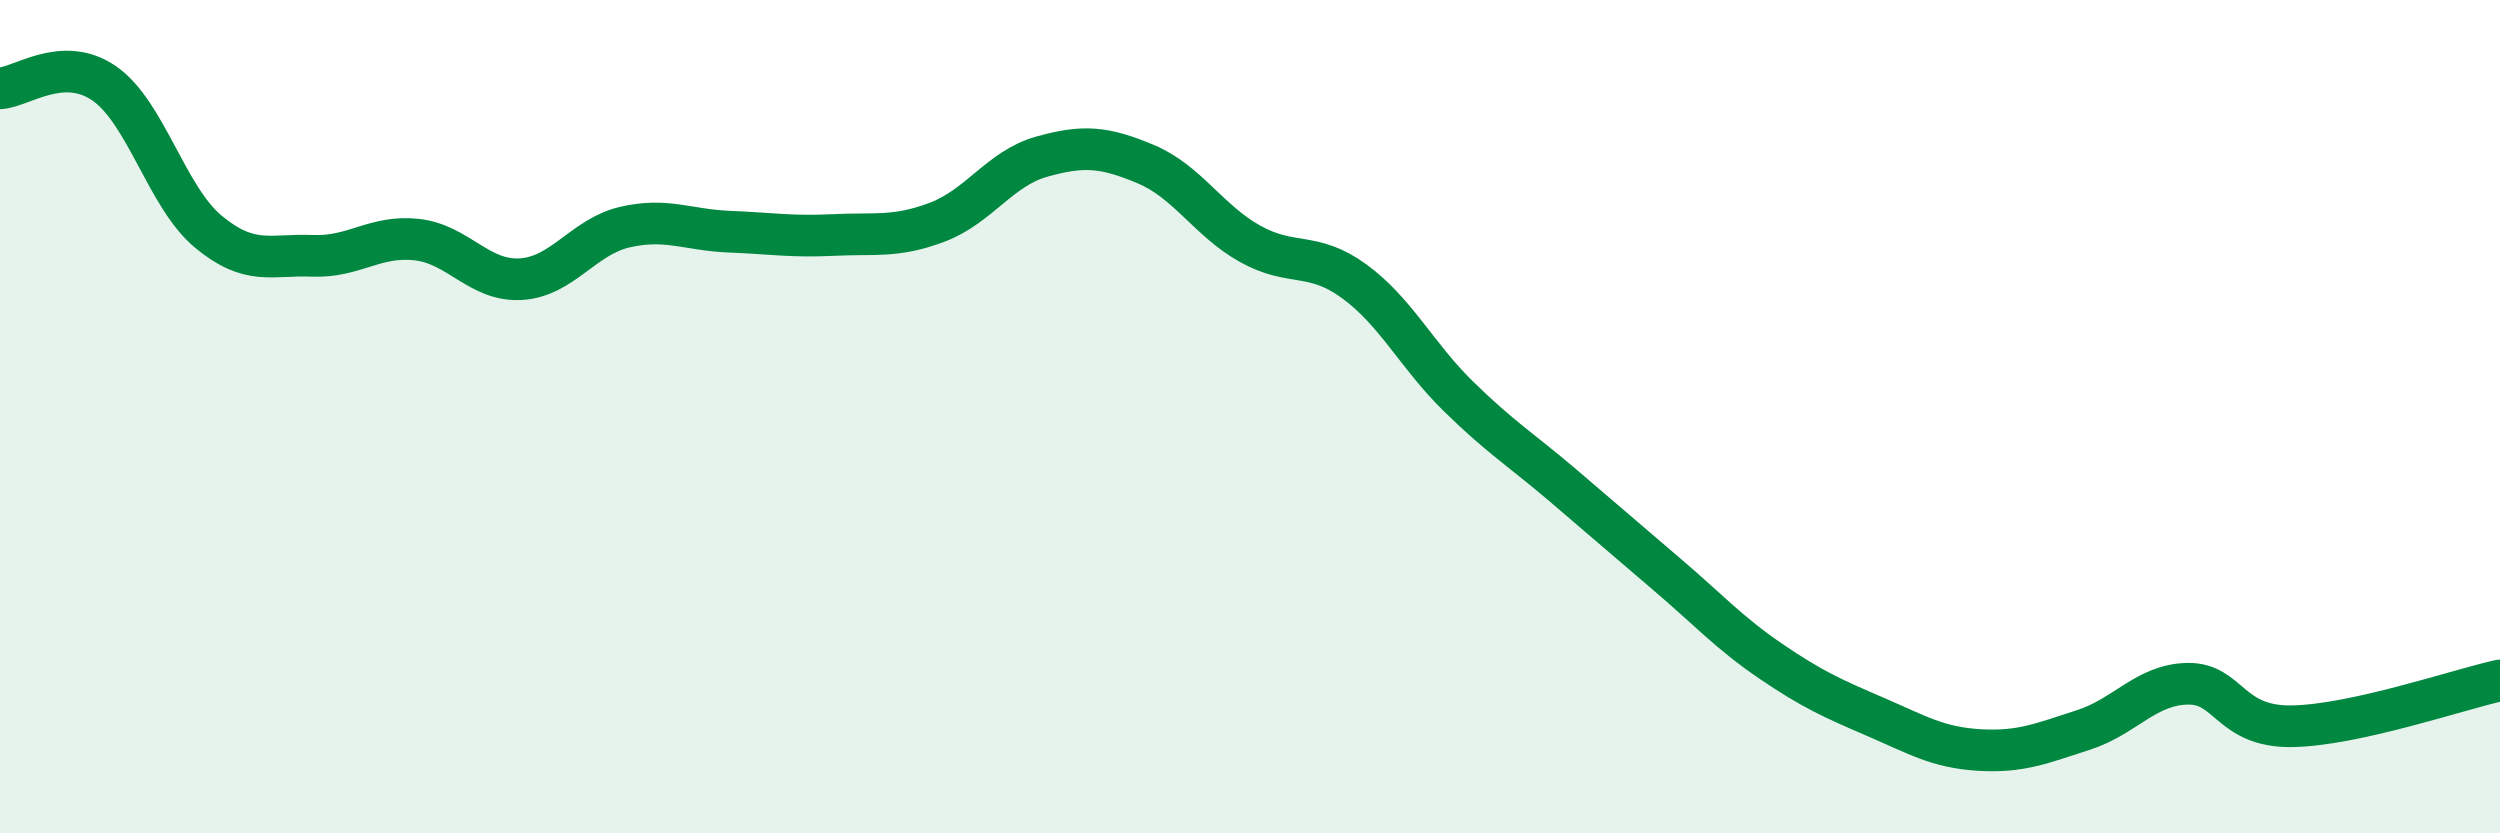 
    <svg width="60" height="20" viewBox="0 0 60 20" xmlns="http://www.w3.org/2000/svg">
      <path
        d="M 0,2.12 C 0.5,2.1 1.5,1.31 2.5,2 C 3.5,2.69 4,4.73 5,5.56 C 6,6.39 6.5,6.1 7.5,6.14 C 8.5,6.18 9,5.64 10,5.75 C 11,5.86 11.5,6.76 12.5,6.7 C 13.5,6.64 14,5.68 15,5.45 C 16,5.22 16.5,5.52 17.5,5.56 C 18.5,5.6 19,5.69 20,5.64 C 21,5.59 21.5,5.71 22.5,5.33 C 23.5,4.95 24,4.04 25,3.76 C 26,3.48 26.5,3.52 27.5,3.94 C 28.5,4.36 29,5.29 30,5.85 C 31,6.41 31.5,6.02 32.5,6.75 C 33.5,7.48 34,8.53 35,9.51 C 36,10.49 36.5,10.79 37.5,11.64 C 38.5,12.49 39,12.93 40,13.78 C 41,14.63 41.5,15.19 42.5,15.87 C 43.5,16.55 44,16.77 45,17.2 C 46,17.63 46.5,17.94 47.5,18 C 48.5,18.06 49,17.84 50,17.52 C 51,17.2 51.5,16.43 52.5,16.41 C 53.5,16.39 53.5,17.45 55,17.43 C 56.5,17.41 59,16.55 60,16.33L60 20L0 20Z"
        fill="#008740"
        opacity="0.1"
        stroke-linecap="round"
        stroke-linejoin="round"
      />
      <path
        d="M 0,2.12 C 0.5,2.1 1.5,1.31 2.5,2 C 3.5,2.69 4,4.73 5,5.56 C 6,6.39 6.5,6.1 7.5,6.14 C 8.5,6.18 9,5.64 10,5.75 C 11,5.86 11.5,6.76 12.5,6.7 C 13.5,6.64 14,5.68 15,5.45 C 16,5.22 16.5,5.52 17.5,5.56 C 18.5,5.6 19,5.69 20,5.64 C 21,5.59 21.5,5.71 22.5,5.33 C 23.5,4.95 24,4.04 25,3.76 C 26,3.48 26.5,3.52 27.5,3.94 C 28.5,4.36 29,5.29 30,5.85 C 31,6.41 31.5,6.02 32.5,6.75 C 33.5,7.48 34,8.53 35,9.51 C 36,10.49 36.5,10.79 37.5,11.64 C 38.5,12.49 39,12.93 40,13.78 C 41,14.63 41.5,15.19 42.5,15.87 C 43.5,16.55 44,16.77 45,17.2 C 46,17.63 46.5,17.94 47.5,18 C 48.5,18.06 49,17.84 50,17.52 C 51,17.2 51.5,16.43 52.5,16.41 C 53.5,16.39 53.5,17.45 55,17.43 C 56.5,17.41 59,16.55 60,16.33"
        stroke="#008740"
        stroke-width="1"
        fill="none"
        stroke-linecap="round"
        stroke-linejoin="round"
      />
    </svg>
  